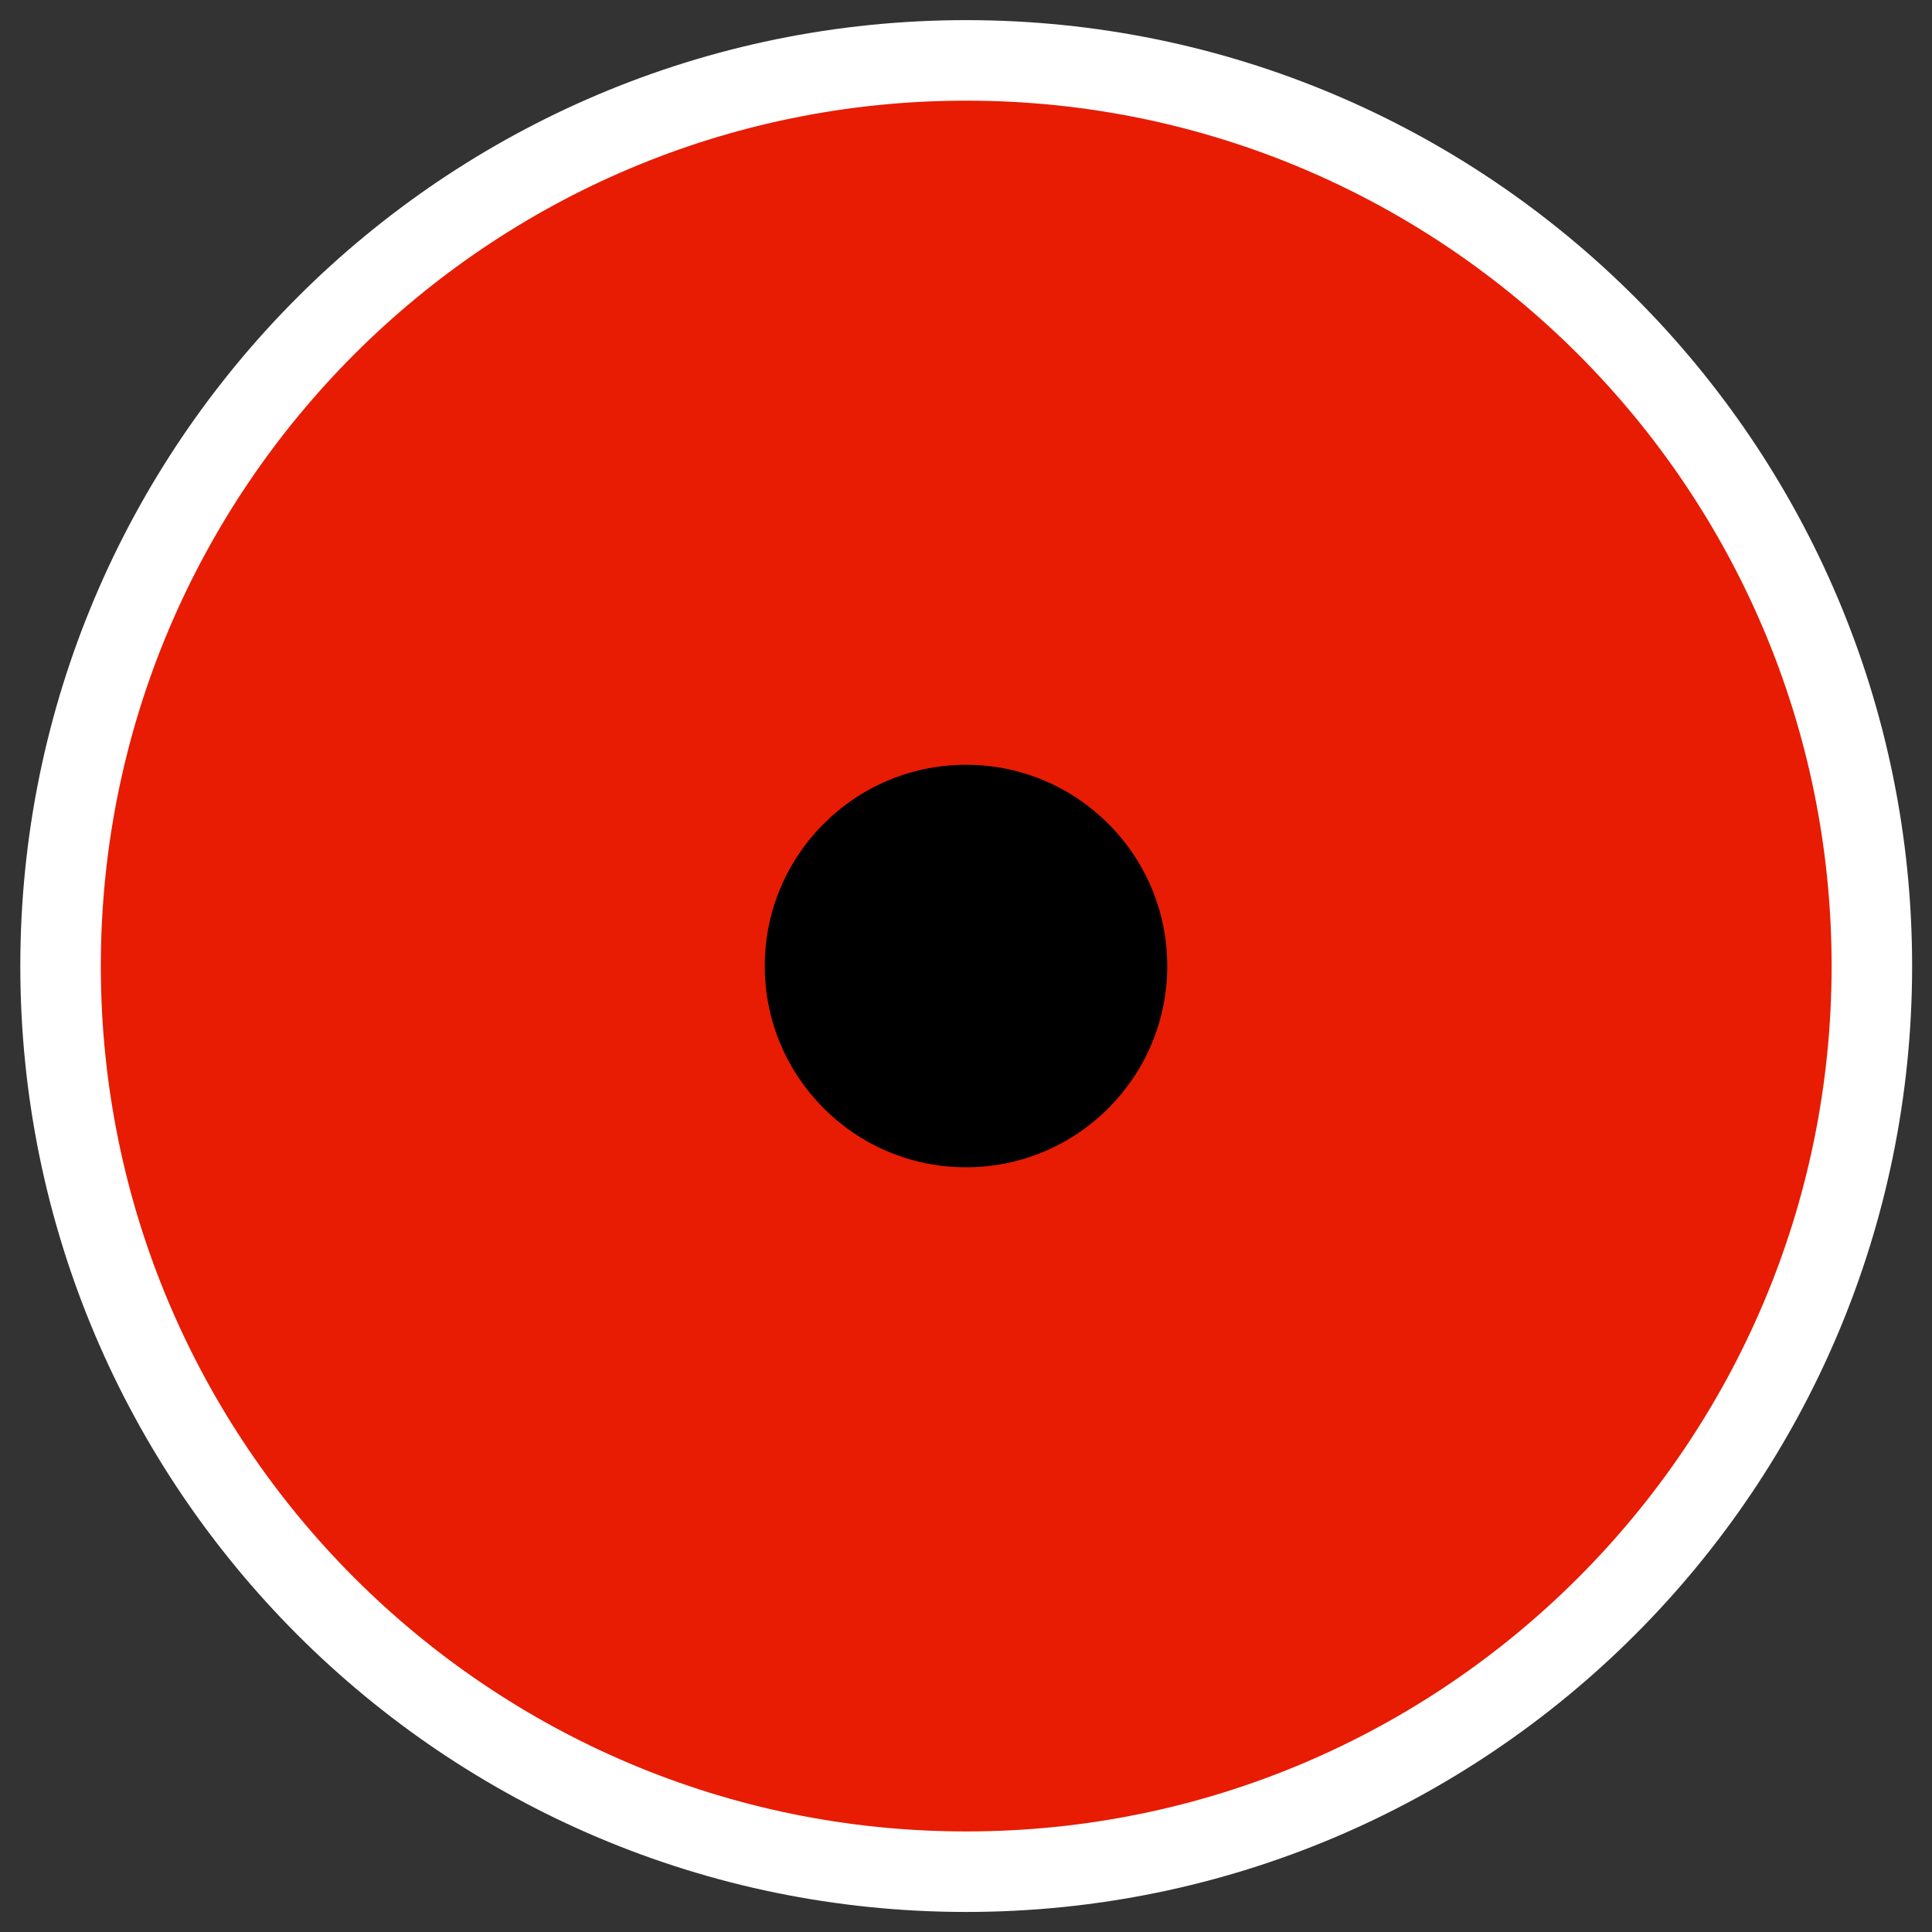 <?xml version="1.0" encoding="UTF-8" standalone="no"?>
<svg
    xmlns:dc="http://purl.org/dc/elements/1.1/"
    xmlns:inkscape="http://www.inkscape.org/namespaces/inkscape"
    xmlns:xlink="http://www.w3.org/1999/xlink"
    xmlns:sodipodi="http://sodipodi.sourceforge.net/DTD/sodipodi-0.dtd"
    xmlns:ns1="http://sozi.baierouge.fr"
    xmlns:cc="http://web.resource.org/cc/"
    xmlns:rdf="http://www.w3.org/1999/02/22-rdf-syntax-ns#"
    xmlns="http://www.w3.org/2000/svg"
    id="svg1"
    sodipodi:modified="true"
    sodipodi:docbase="/home/danny/work/icons/primary/scalable/actions"
    viewBox="0 0 60 60"
    version="1.0"
    inkscape:output_extension="org.inkscape.output.svgz.inkscape"
    sodipodi:docname="rsibreak4.svgz"
    inkscape:version="0.45"
    sodipodi:version="0.32"
    _SVGFile__filename="oldscale/devices/ksim_cpu.svg"
    y="0"
    x="0"
  >
  <rect x="0" y="0" width="60" height="60" fill="#333333" stroke="none"/>
  <sodipodi:namedview
      id="base"
      bordercolor="#666666"
      inkscape:pageshadow="2"
      inkscape:window-y="0"
      pagecolor="#ffffff"
      inkscape:window-height="712"
      inkscape:zoom="7.219474"
      inkscape:window-x="0"
      borderopacity="1.0"
      inkscape:current-layer="svg1"
      inkscape:cx="56.138557"
      inkscape:cy="19.67202"
      inkscape:window-width="1024"
      inkscape:pageopacity="0.0"
  />
  <path
      id="path2213"
      style="stroke-linejoin:round;color:#000000;stroke:#ffffff;stroke-linecap:square;stroke-width:2.861;fill:none"
      transform="matrix(1.748 0 0 1.748 -109.94 -29.602)"
      d="m95.436 34.098c0 8.487-6.888 15.375-15.375 15.375s-15.375-6.888-15.375-15.375 6.888-15.375 15.375-15.375 15.375 6.888 15.375 15.375z"
  />
  <path
      id="path1337"
      style="fill-rule:evenodd;color:#000000;fill:#e71c02"
      transform="matrix(1.748 0 0 1.748 -109.94 -29.602)"
      d="m95.436 34.098c0 8.487-6.888 15.375-15.375 15.375s-15.375-6.888-15.375-15.375 6.888-15.375 15.375-15.375 15.375 6.888 15.375 15.375z"
  />
  <path
      id="path1333"
      style="fill-rule:evenodd;color:#000000;fill:#000000"
      transform="matrix(2.439 0 0 2.439 -135.37 -17.185)"
      d="m70.365 19.346c0 1.415-1.148 2.563-2.562 2.563-1.415 0-2.563-1.148-2.563-2.563 0-1.414 1.148-2.562 2.563-2.562 1.414 0 2.562 1.148 2.562 2.562z"
  />
</svg
>
